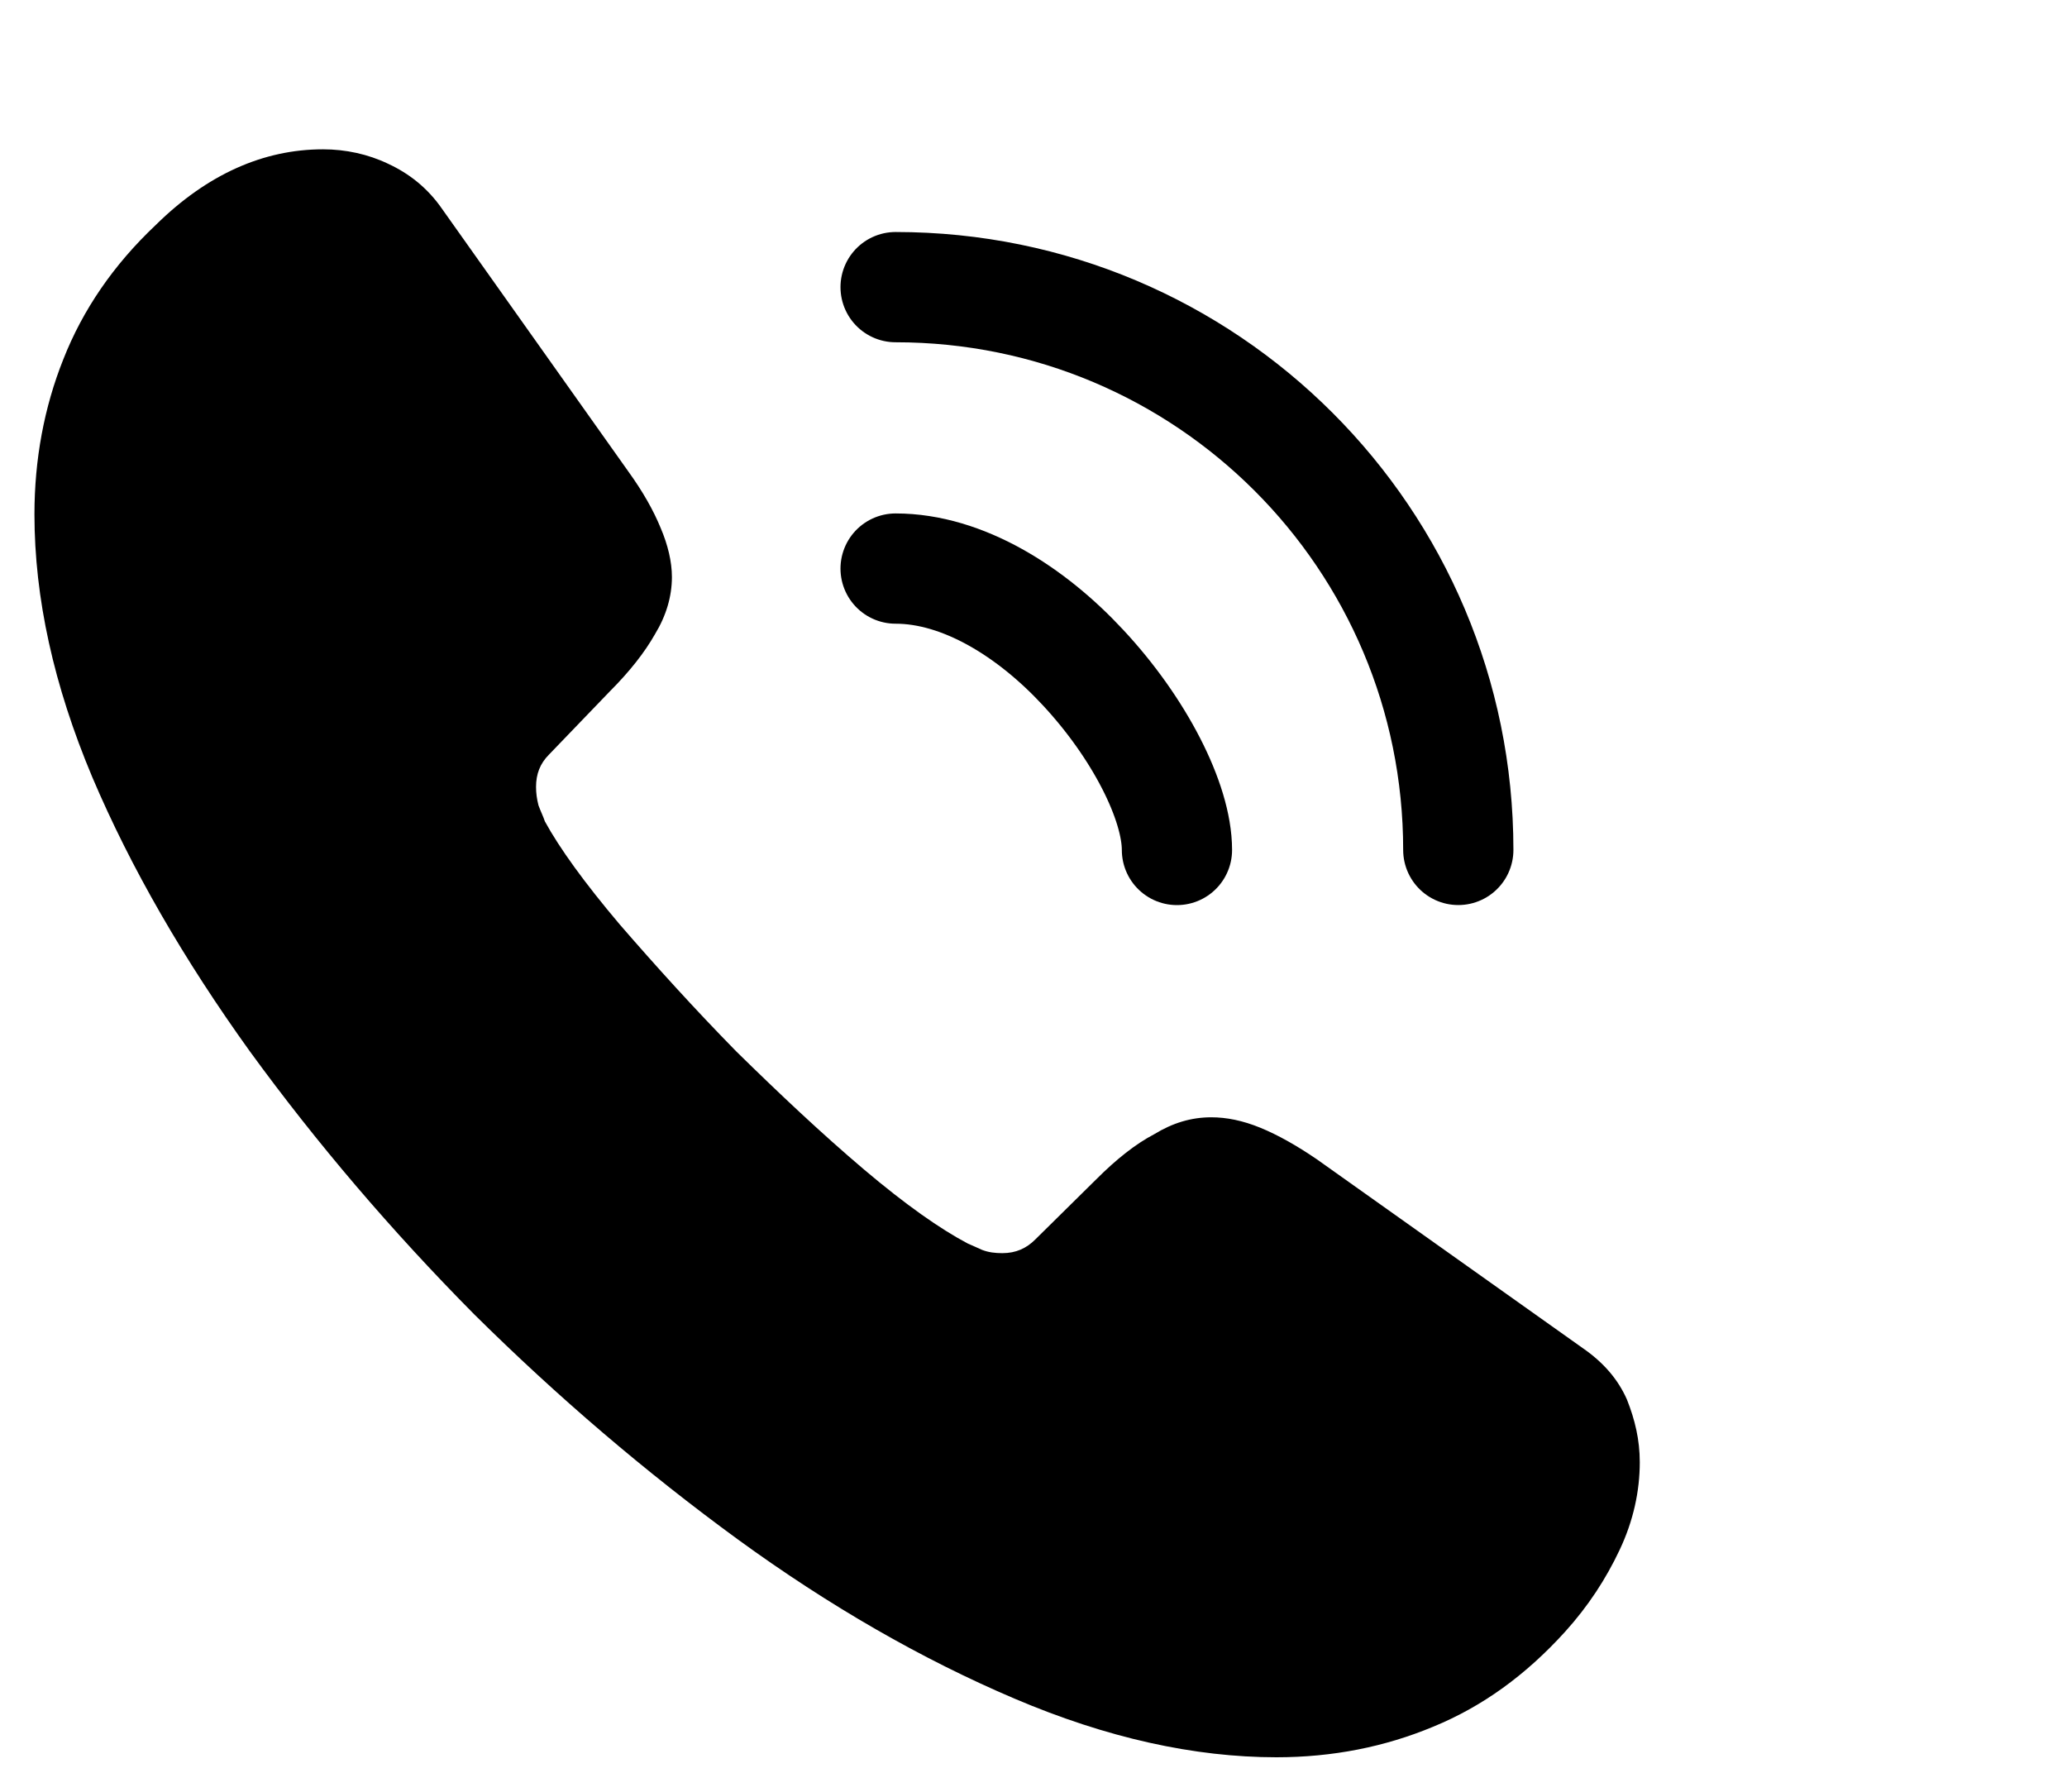 <svg width="45" height="39" viewBox="0 0 45 39" fill="none" xmlns="http://www.w3.org/2000/svg">
<path d="M35.699 31.828C35.699 32.458 35.559 33.105 35.261 33.735C34.964 34.365 34.578 34.96 34.071 35.52C33.214 36.465 32.268 37.148 31.201 37.585C30.151 38.023 29.013 38.25 27.788 38.25C26.003 38.25 24.096 37.83 22.083 36.972C20.071 36.115 18.058 34.96 16.063 33.508C14.05 32.038 12.143 30.41 10.323 28.608C8.52 26.788 6.893 24.88 5.44 22.885C4.005 20.89 2.85 18.895 2.01 16.918C1.17 14.922 0.75 13.015 0.75 11.195C0.75 10.005 0.96 8.867 1.38 7.817C1.8 6.75 2.465 5.77 3.393 4.895C4.513 3.792 5.738 3.25 7.033 3.25C7.523 3.25 8.013 3.355 8.45 3.565C8.905 3.775 9.308 4.09 9.623 4.545L13.683 10.268C13.998 10.705 14.225 11.107 14.383 11.492C14.54 11.86 14.628 12.227 14.628 12.56C14.628 12.98 14.505 13.4 14.26 13.803C14.033 14.205 13.7 14.625 13.28 15.045L11.95 16.427C11.758 16.62 11.67 16.848 11.67 17.128C11.67 17.267 11.688 17.39 11.723 17.53C11.775 17.67 11.828 17.775 11.863 17.88C12.178 18.457 12.72 19.21 13.49 20.12C14.278 21.03 15.118 21.957 16.028 22.885C16.973 23.812 17.883 24.67 18.811 25.457C19.721 26.227 20.473 26.753 21.068 27.067C21.156 27.102 21.261 27.155 21.383 27.207C21.523 27.26 21.663 27.277 21.821 27.277C22.118 27.277 22.346 27.172 22.538 26.98L23.868 25.668C24.306 25.23 24.726 24.898 25.128 24.688C25.531 24.442 25.933 24.32 26.371 24.32C26.703 24.32 27.053 24.39 27.438 24.547C27.823 24.705 28.226 24.933 28.663 25.23L34.456 29.343C34.911 29.657 35.226 30.025 35.419 30.462C35.593 30.9 35.699 31.337 35.699 31.828Z" fill="#000"/>
<path d="M25.623 18.501C25.623 17.451 24.801 15.841 23.576 14.528C22.456 13.321 20.968 12.376 19.498 12.376" stroke="#000" stroke-width="2.4" stroke-linecap="round" stroke-linejoin="round"/>
<path d="M31.748 18.5C31.748 11.727 26.271 6.25 19.498 6.25" stroke="#000" stroke-width="2.4" stroke-linecap="round" stroke-linejoin="round"/>
</svg>
